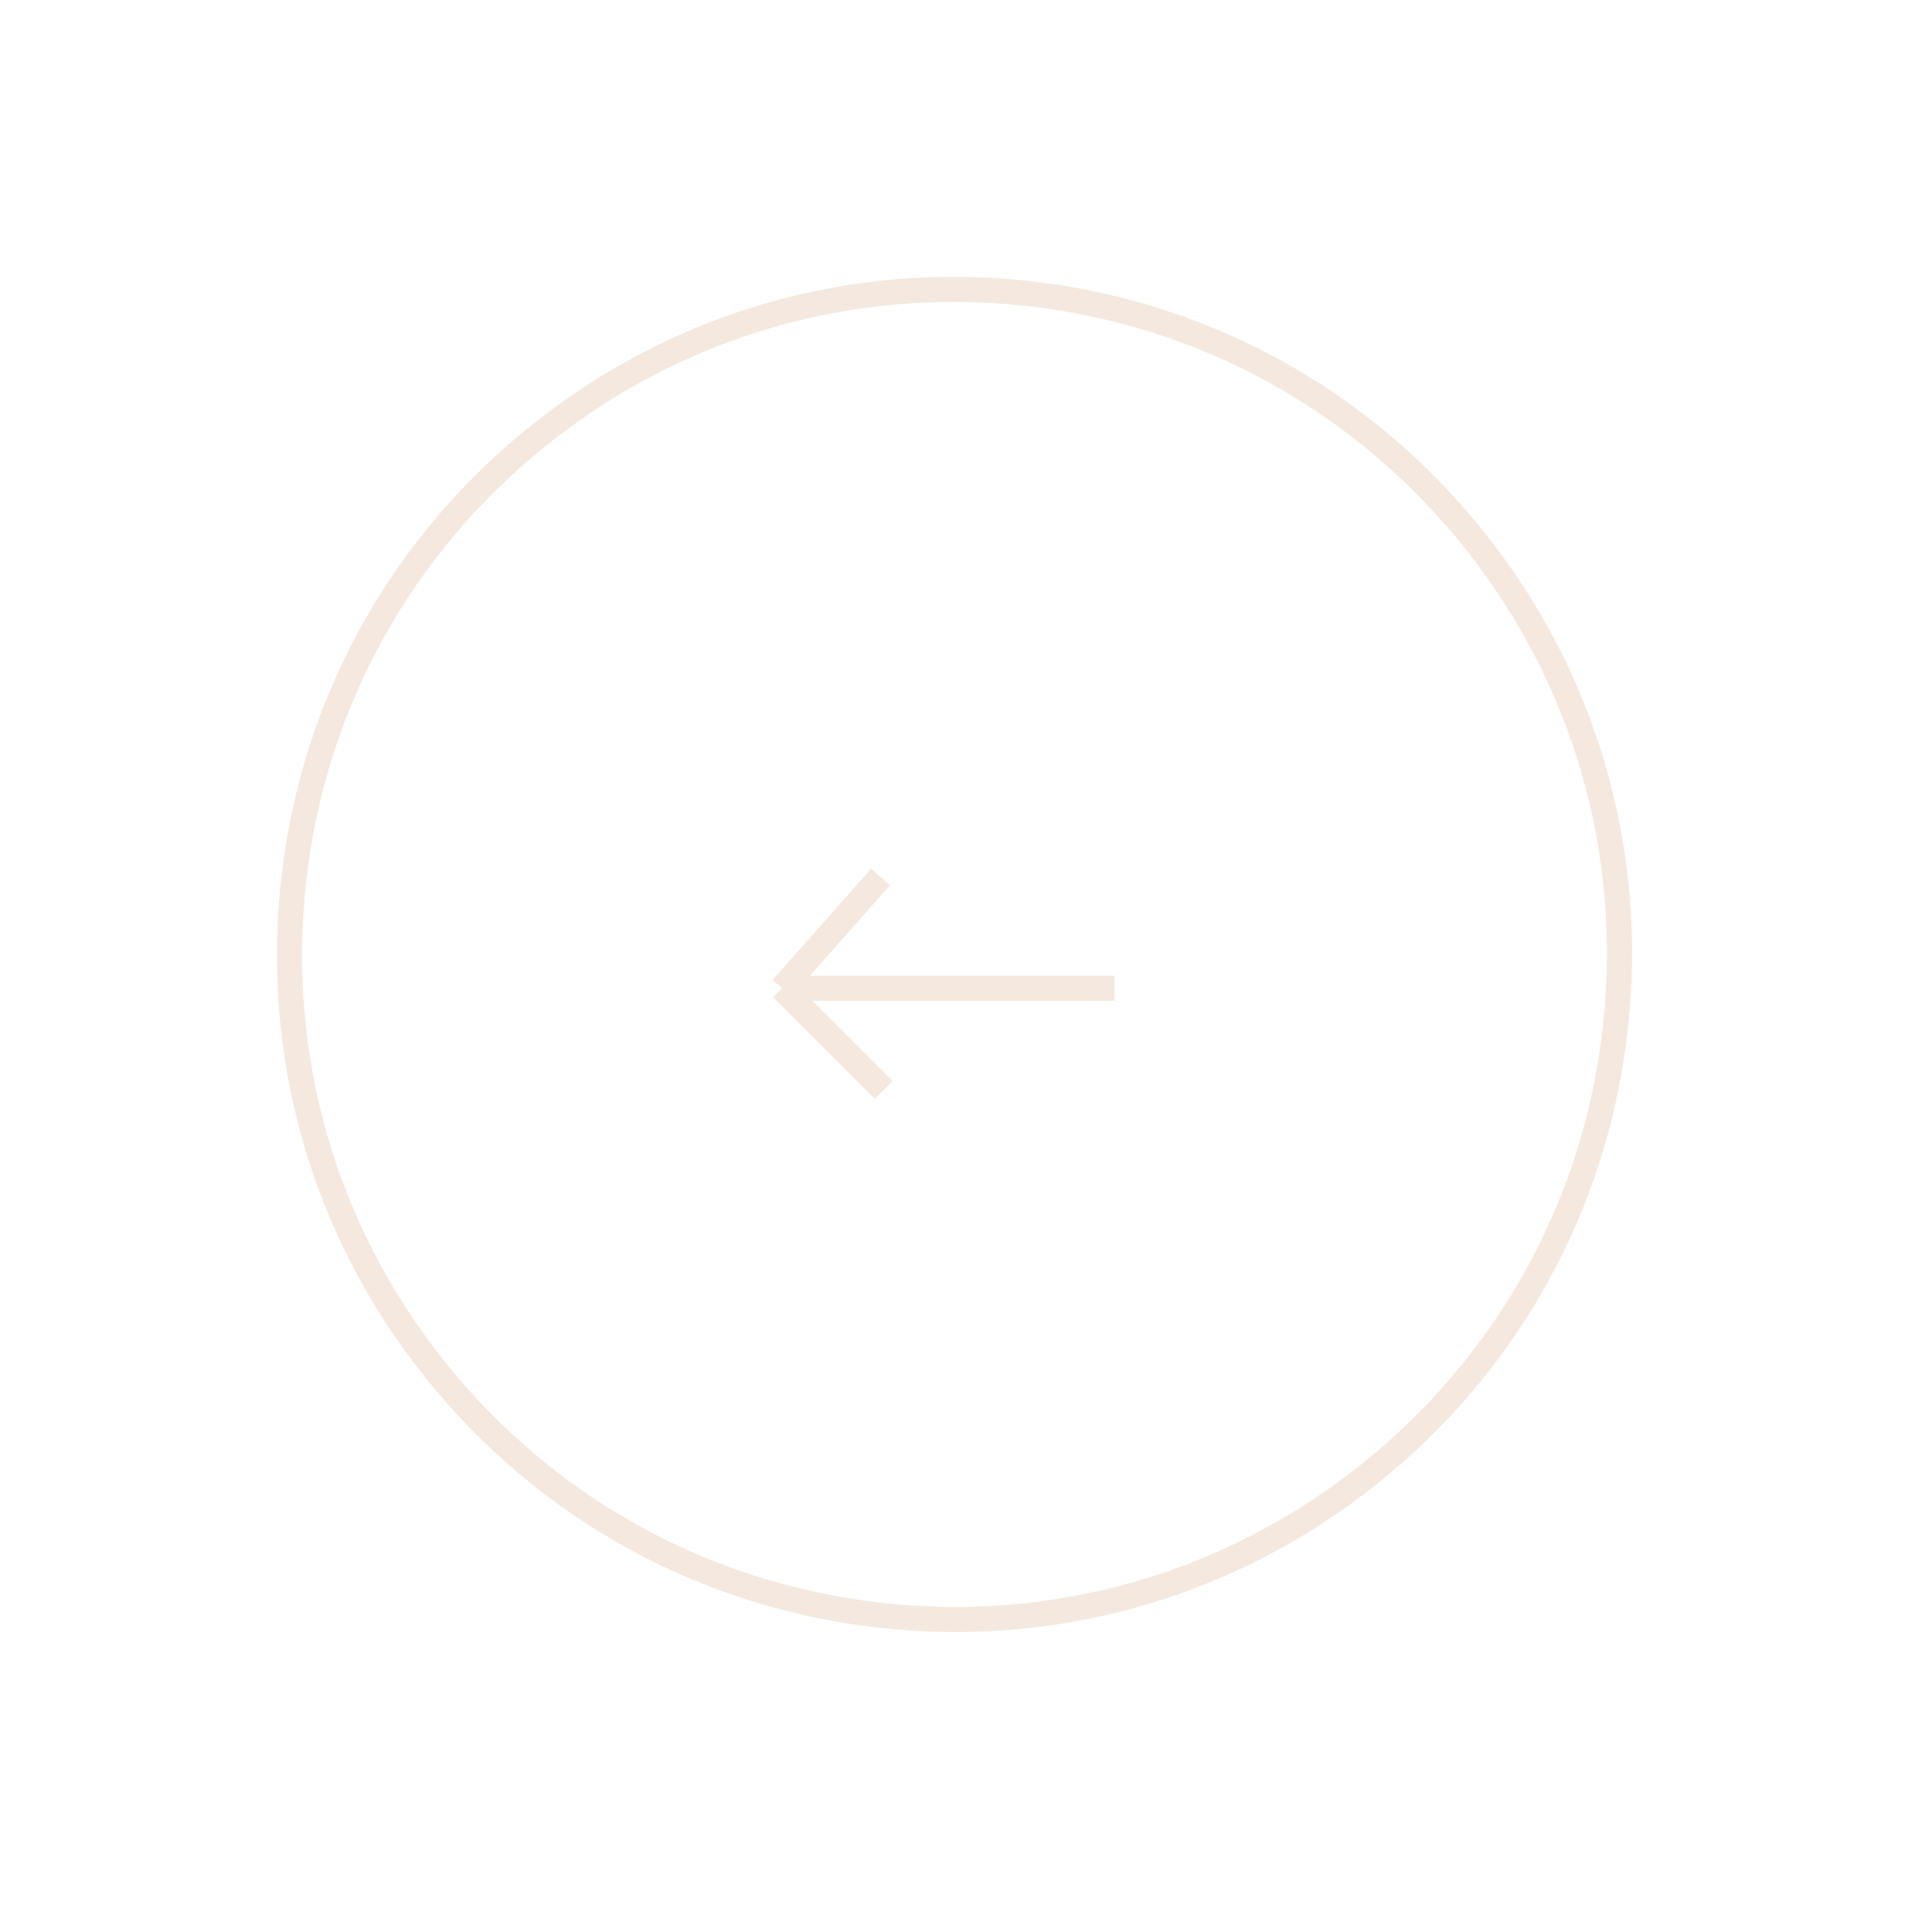 <svg fill="none" height="77" viewBox="0 0 77 77" width="77" xmlns="http://www.w3.org/2000/svg" xmlns:xlink="http://www.w3.org/1999/xlink"><clipPath id="a"><path d="m0 0h54v54h-54z" transform="matrix(-.643 -.766 .766 -.643 34.711 76.077)"/></clipPath><g clip-path="url(#a)" stroke="#f4e8df"><path d="m21.005 17.738c5.424-4.551 12.293-6.719 19.343-6.102 7.055.621 13.44 3.945 17.991 9.369 4.551 5.424 6.723 12.289 6.102 19.343-.621 7.055-3.945 13.44-9.369 17.991-5.424 4.551-12.293 6.719-19.343 6.102-7.055-.621-13.44-3.945-17.991-9.368s-6.715-12.296-6.098-19.348c.617-7.051 3.941-13.436 9.364-17.987z"/><path d="m35.224 43.439-4.053-4.053m0 0h13.26m-13.26 0 3.921-4.432"/></g></svg>